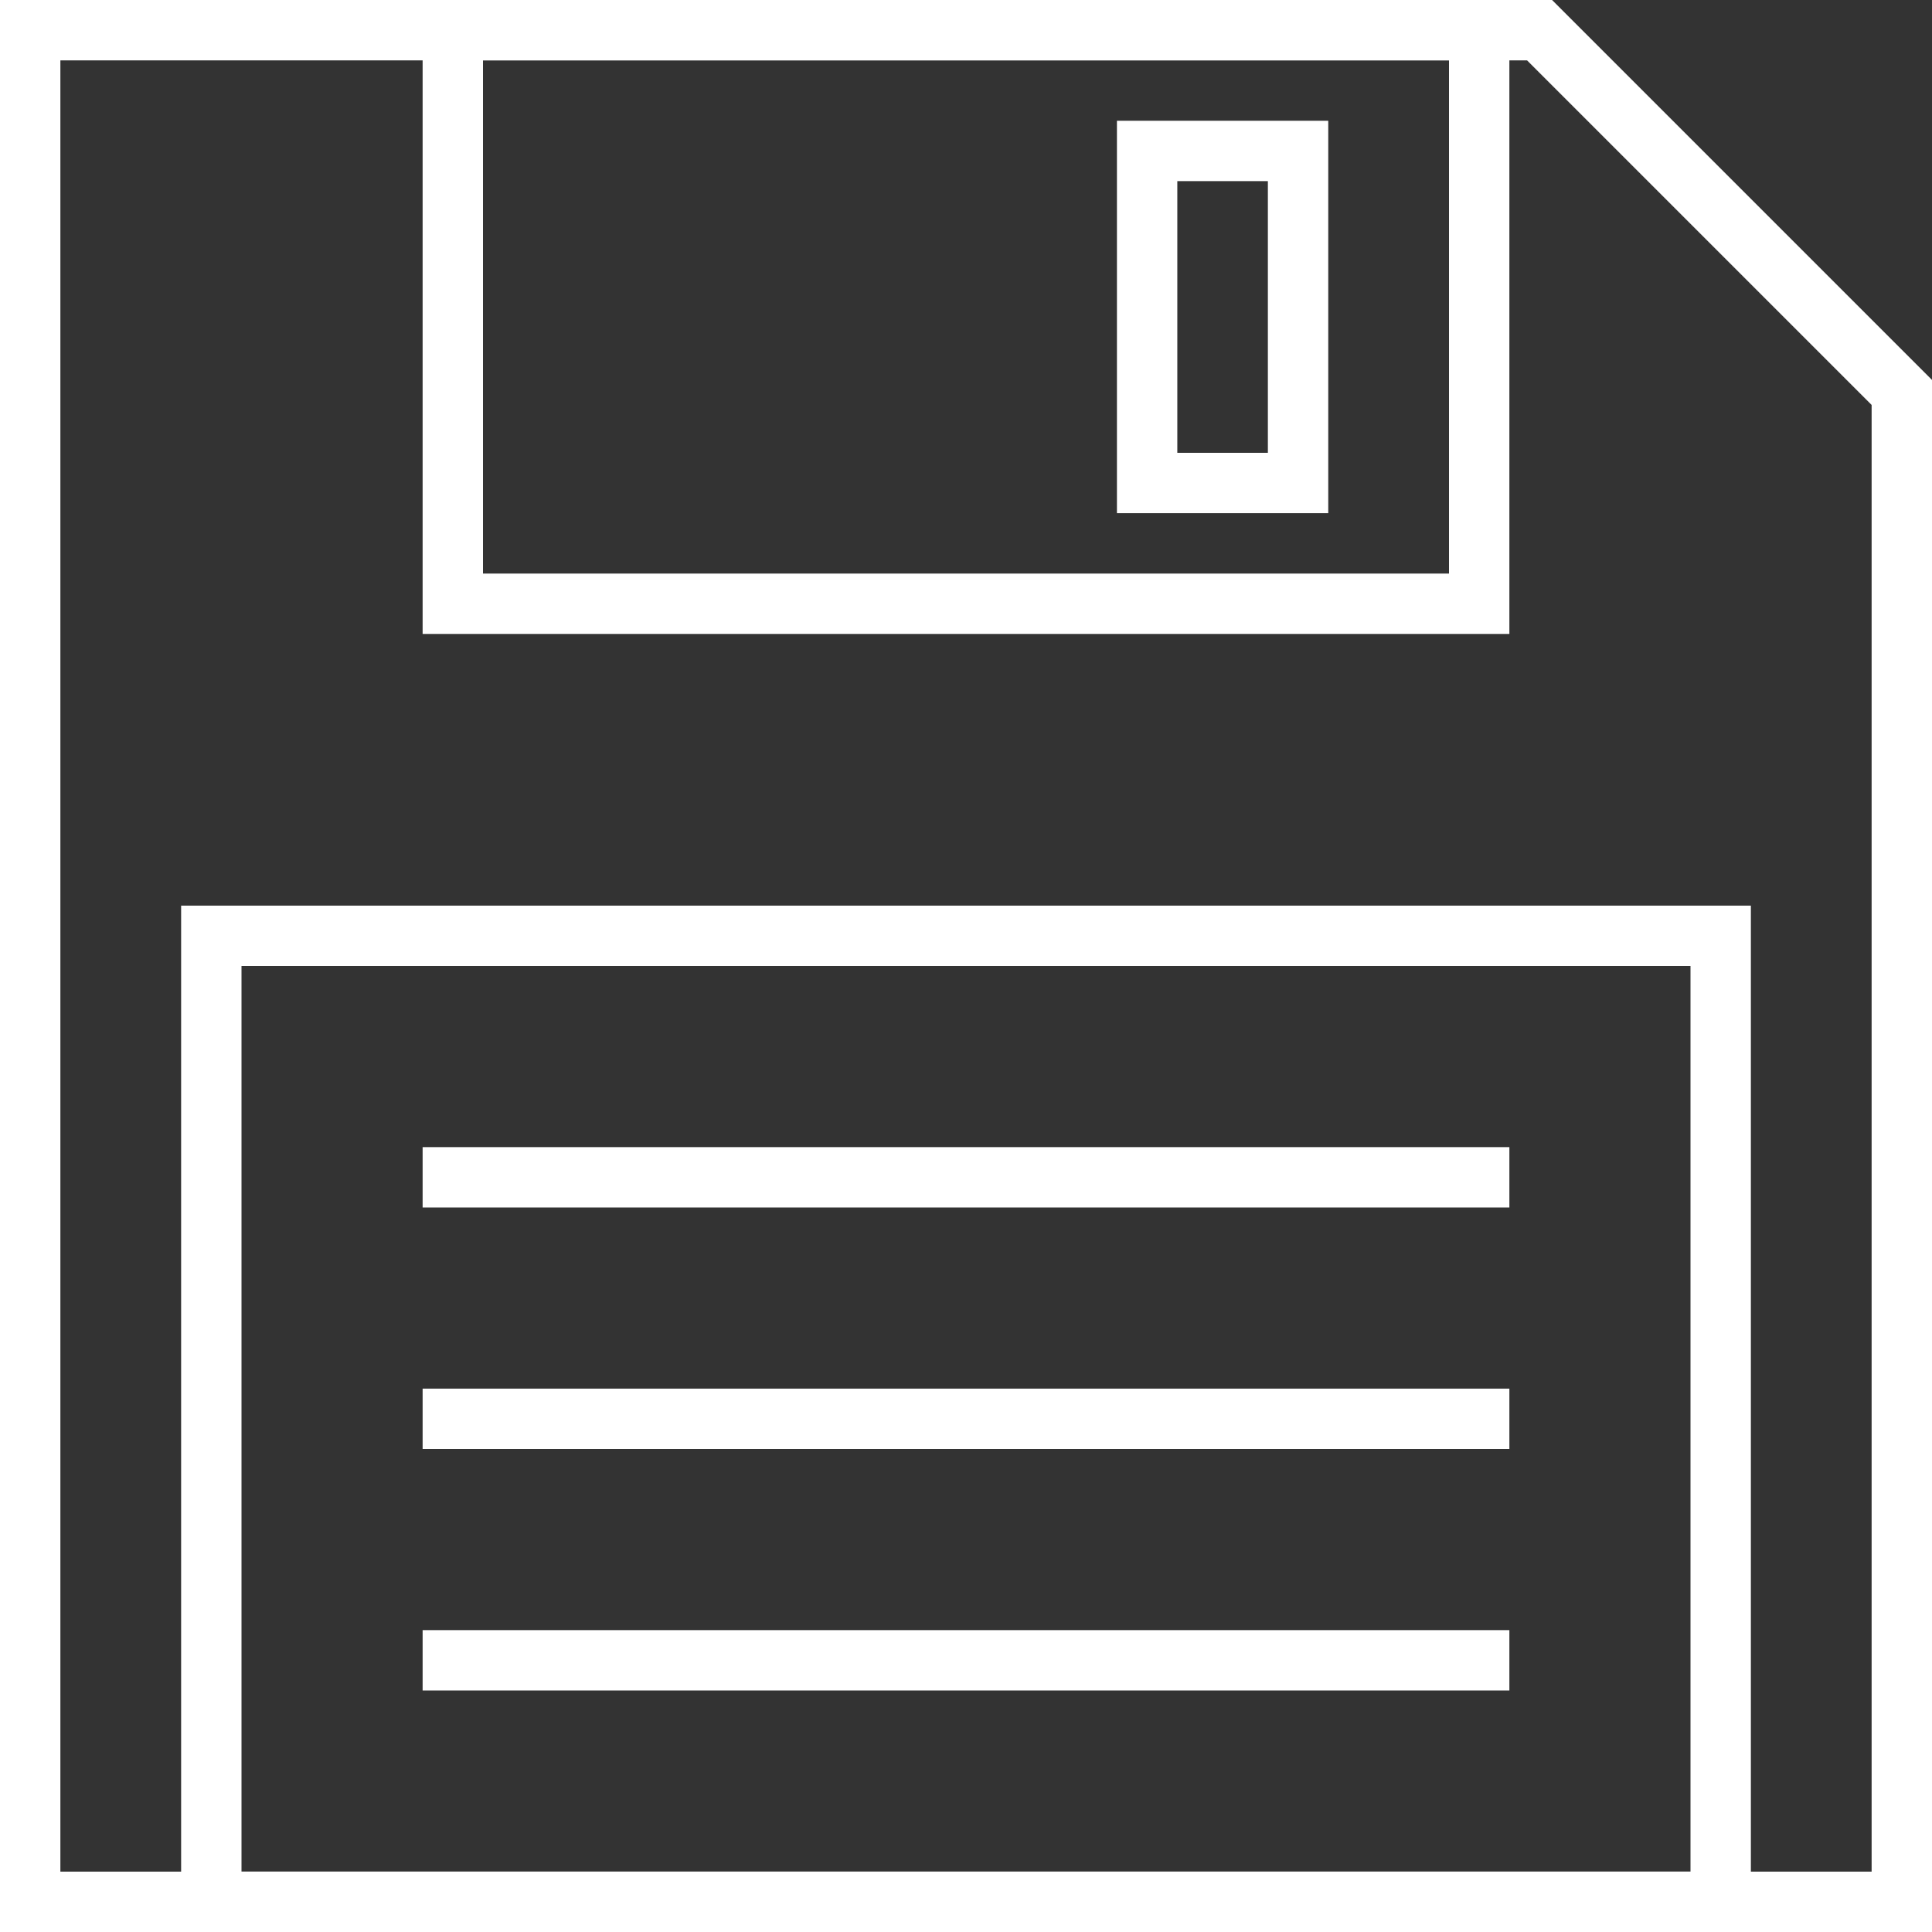 <?xml version="1.0" encoding="utf-8"?>
<!-- Generator: Adobe Illustrator 16.0.0, SVG Export Plug-In . SVG Version: 6.00 Build 0)  -->
<!DOCTYPE svg PUBLIC "-//W3C//DTD SVG 1.1//EN" "http://www.w3.org/Graphics/SVG/1.1/DTD/svg11.dtd">
<svg version="1.1" id="Layer_1" xmlns="http://www.w3.org/2000/svg" xmlns:xlink="http://www.w3.org/1999/xlink" x="0px" y="0px"
	 width="64px" height="64px" viewBox="0 0 64 64" enable-background="new 0 0 64 64" xml:space="preserve">
<rect x="0" y="0" width="64" height="64" fill="#333333" stroke="none"/>
<g>
	<polygon fill="none" stroke="#ffffff" stroke-width="2" stroke-miterlimit="10" points="63,63 1,63 1,1 51,1 63,13 	" vector-effect="non-scaling-stroke"/>
</g>
<rect x="7" y="31" fill="none" stroke="#ffffff" stroke-width="2" stroke-miterlimit="10" width="50" height="32" vector-effect="non-scaling-stroke"/>
<line fill="none" stroke="#ffffff" stroke-width="2" stroke-miterlimit="10" x1="14" y1="39" x2="50" y2="39" vector-effect="non-scaling-stroke"/>
<line fill="none" stroke="#ffffff" stroke-width="2" stroke-miterlimit="10" x1="14" y1="47" x2="50" y2="47" vector-effect="non-scaling-stroke"/>
<line fill="none" stroke="#ffffff" stroke-width="2" stroke-miterlimit="10" x1="14" y1="55" x2="50" y2="55" vector-effect="non-scaling-stroke"/>
<rect x="15" y="1" fill="none" stroke="#ffffff" stroke-width="2" stroke-miterlimit="10" width="34" height="19" vector-effect="non-scaling-stroke"/>
<rect x="38" y="5" fill="none" stroke="#ffffff" stroke-width="2" stroke-miterlimit="10" width="5" height="11" vector-effect="non-scaling-stroke"/>
</svg>
